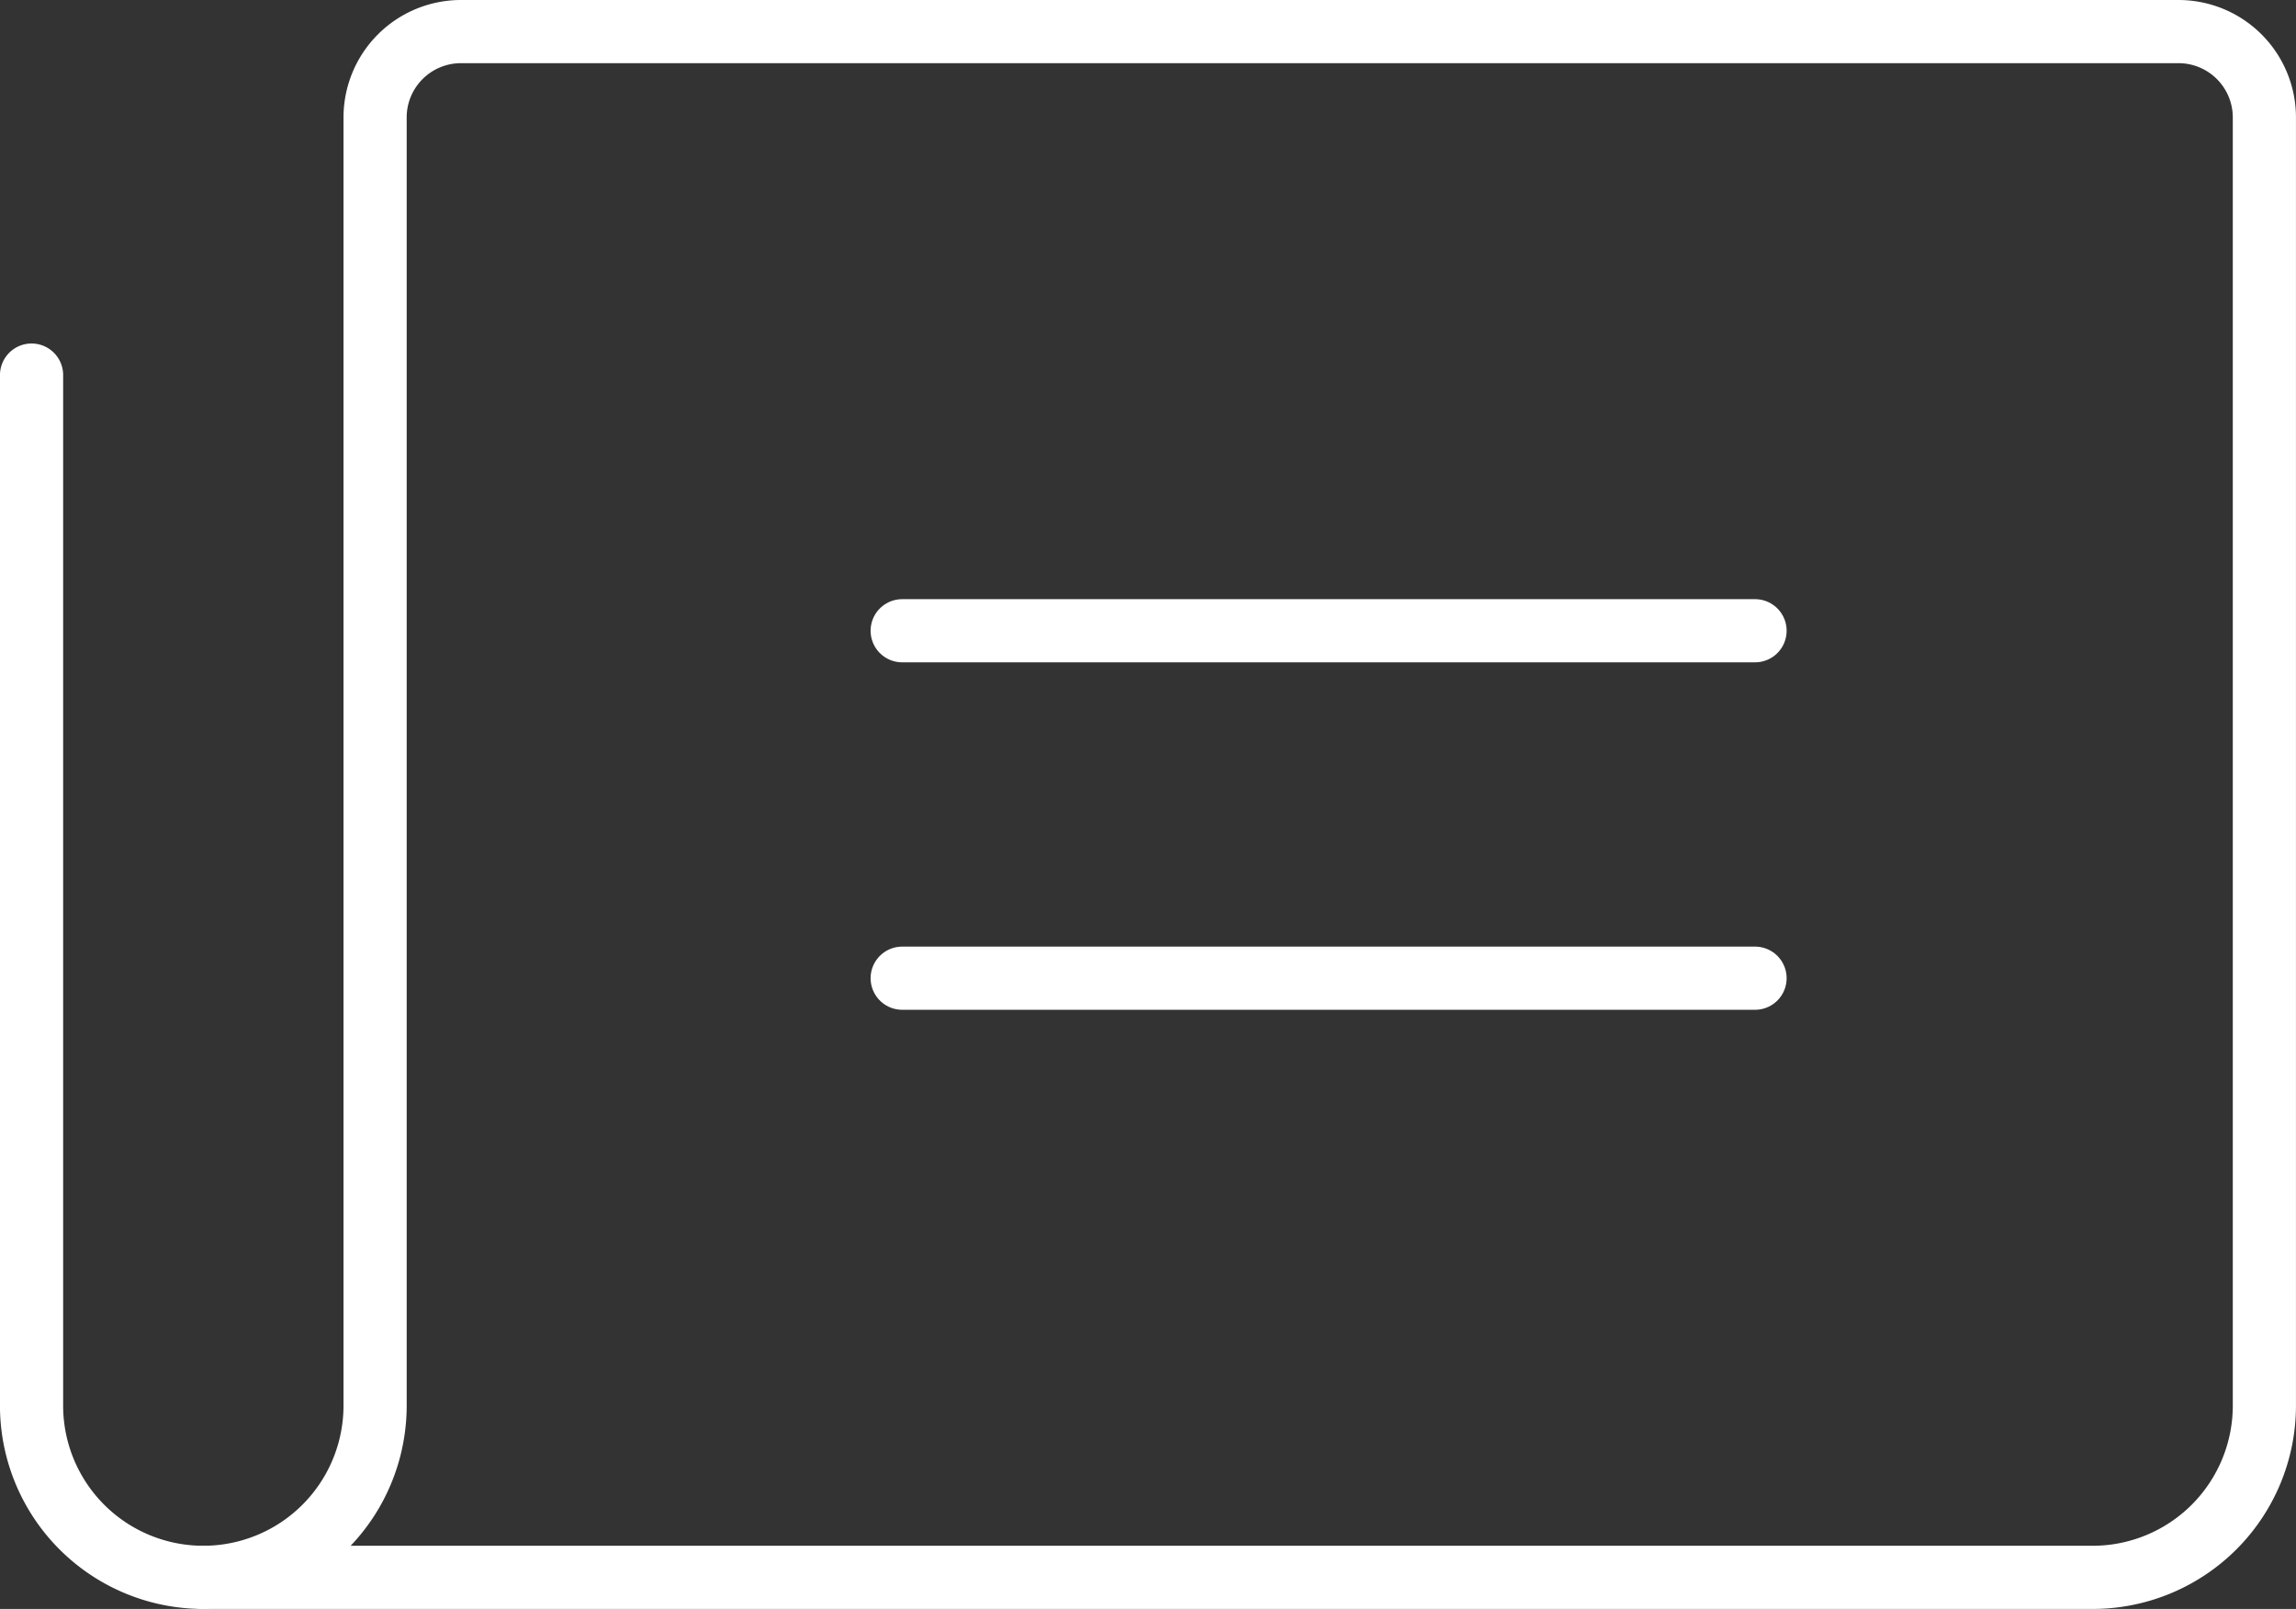 <svg xmlns="http://www.w3.org/2000/svg" width="72.688" height="50.938" viewBox="0 0 72.688 50.938">
  <rect x="0" y="0" width="72.688" height="50.938" fill="#333333" stroke="none"/>
  <g id="Alumio_-_Website_-_Icon_-_Newsletter" data-name="Alumio - Website - Icon - Newsletter" transform="translate(-4.438 -18.031)">
    <line id="Line_29" data-name="Line 29" x2="27" transform="translate(33 38)" fill="none" stroke="#fff" stroke-linecap="round" stroke-linejoin="round" stroke-width="2"/>
    <line id="Line_30" data-name="Line 30" x2="27" transform="translate(33 49)" fill="none" stroke="#fff" stroke-linecap="round" stroke-linejoin="round" stroke-width="2"/>
    <path id="Path_8908" data-name="Path 8908" d="M32,104.938A5.438,5.438,0,0,0,37.438,99.5V58.719A2.719,2.719,0,0,1,40.156,56H94.531a2.719,2.719,0,0,1,2.719,2.719V99.5a5.438,5.438,0,0,1-5.437,5.438Z" transform="translate(-21.125 -36.969)" fill="none" stroke="#fff" stroke-linecap="round" stroke-linejoin="round" stroke-width="2"/>
    <path id="Path_8909" data-name="Path 8909" d="M21.438,126.063A5.437,5.437,0,0,1,16,120.625V88" transform="translate(-10.563 -58.094)" fill="none" stroke="#fff" stroke-linecap="round" stroke-linejoin="round" stroke-width="2"/>
  </g>
</svg>
